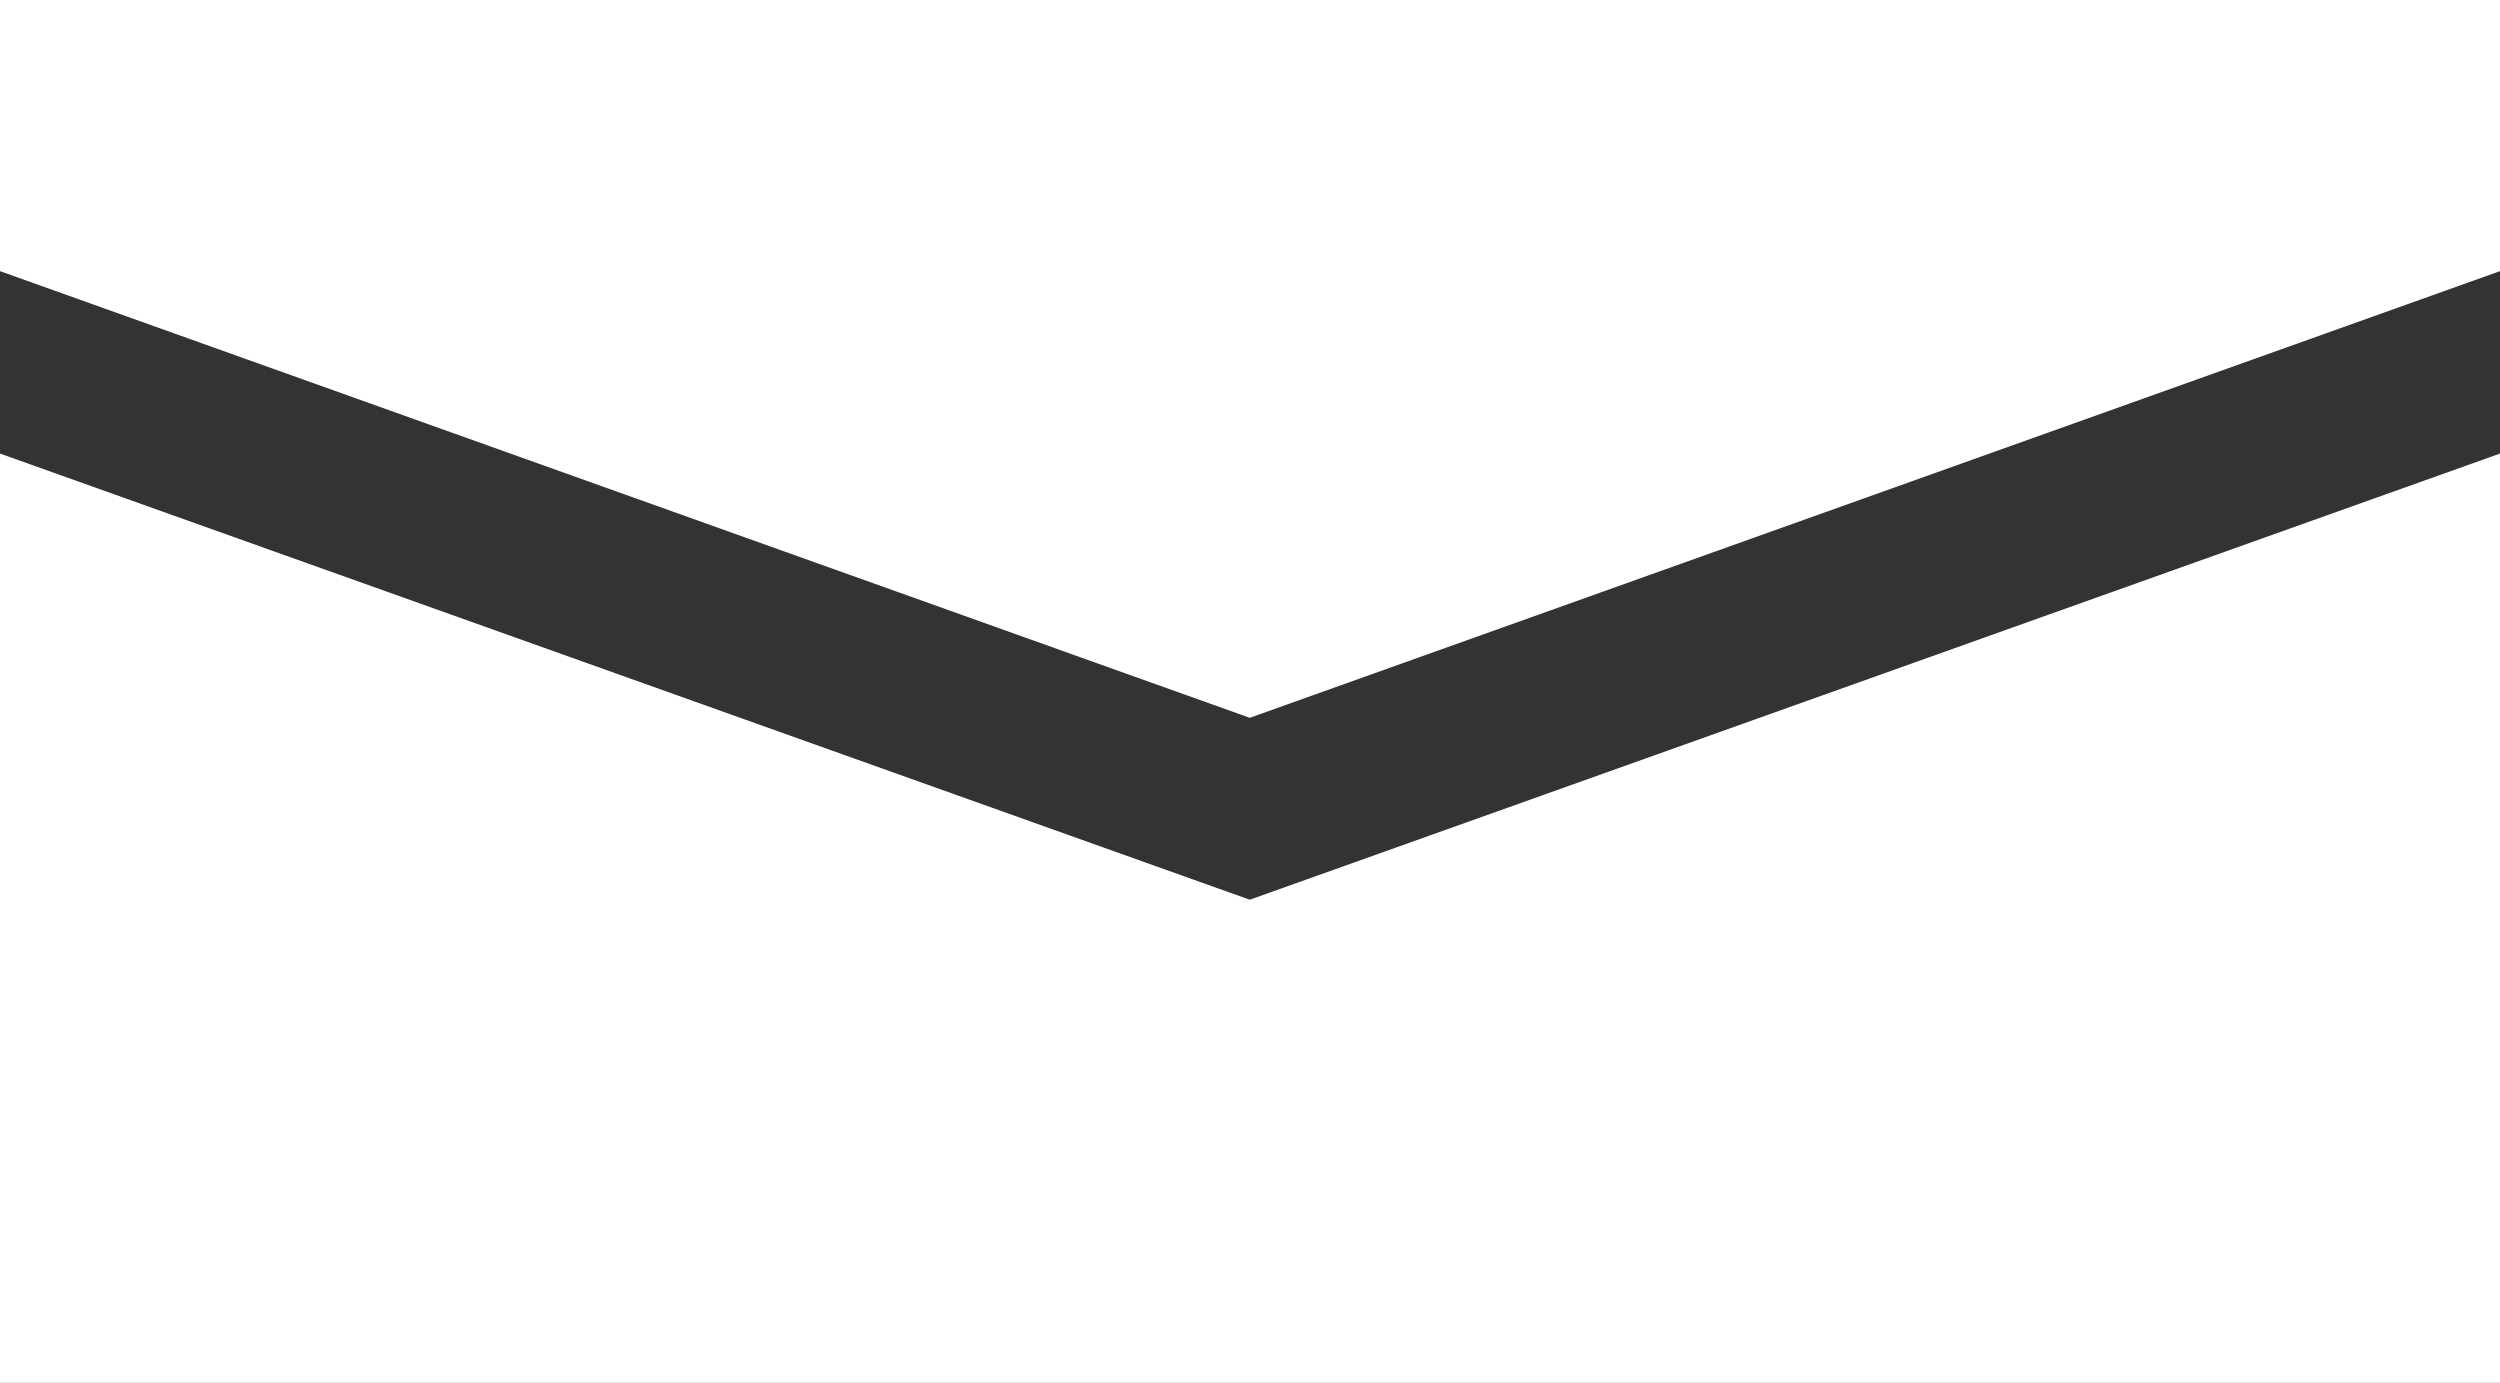 <!-- Generator: Adobe Illustrator 24.1.1, SVG Export Plug-In  -->
<svg version="1.1" xmlns="http://www.w3.org/2000/svg" xmlns:xlink="http://www.w3.org/1999/xlink" x="0px" y="0px" width="50.71px"
	 height="28.05px" viewBox="0 0 50.71 28.05" style="enable-background:new 0 0 50.71 28.05;" xml:space="preserve">
<rect x="0" y="0" width="50.71" height="28.05" fill="#333333" stroke="none"/>
<style type="text/css">
	.st0{fill:#FFFFFF;}
</style>
<defs>
</defs>
<g>
	<polygon class="st0" points="50.71,5.5 25.35,14.56 0,5.5 0,0 50.71,0 	"/>
	<polygon class="st0" points="50.71,28.05 0,28.05 0,9.2 25.35,18.25 50.71,9.2 	"/>
</g>
</svg>

